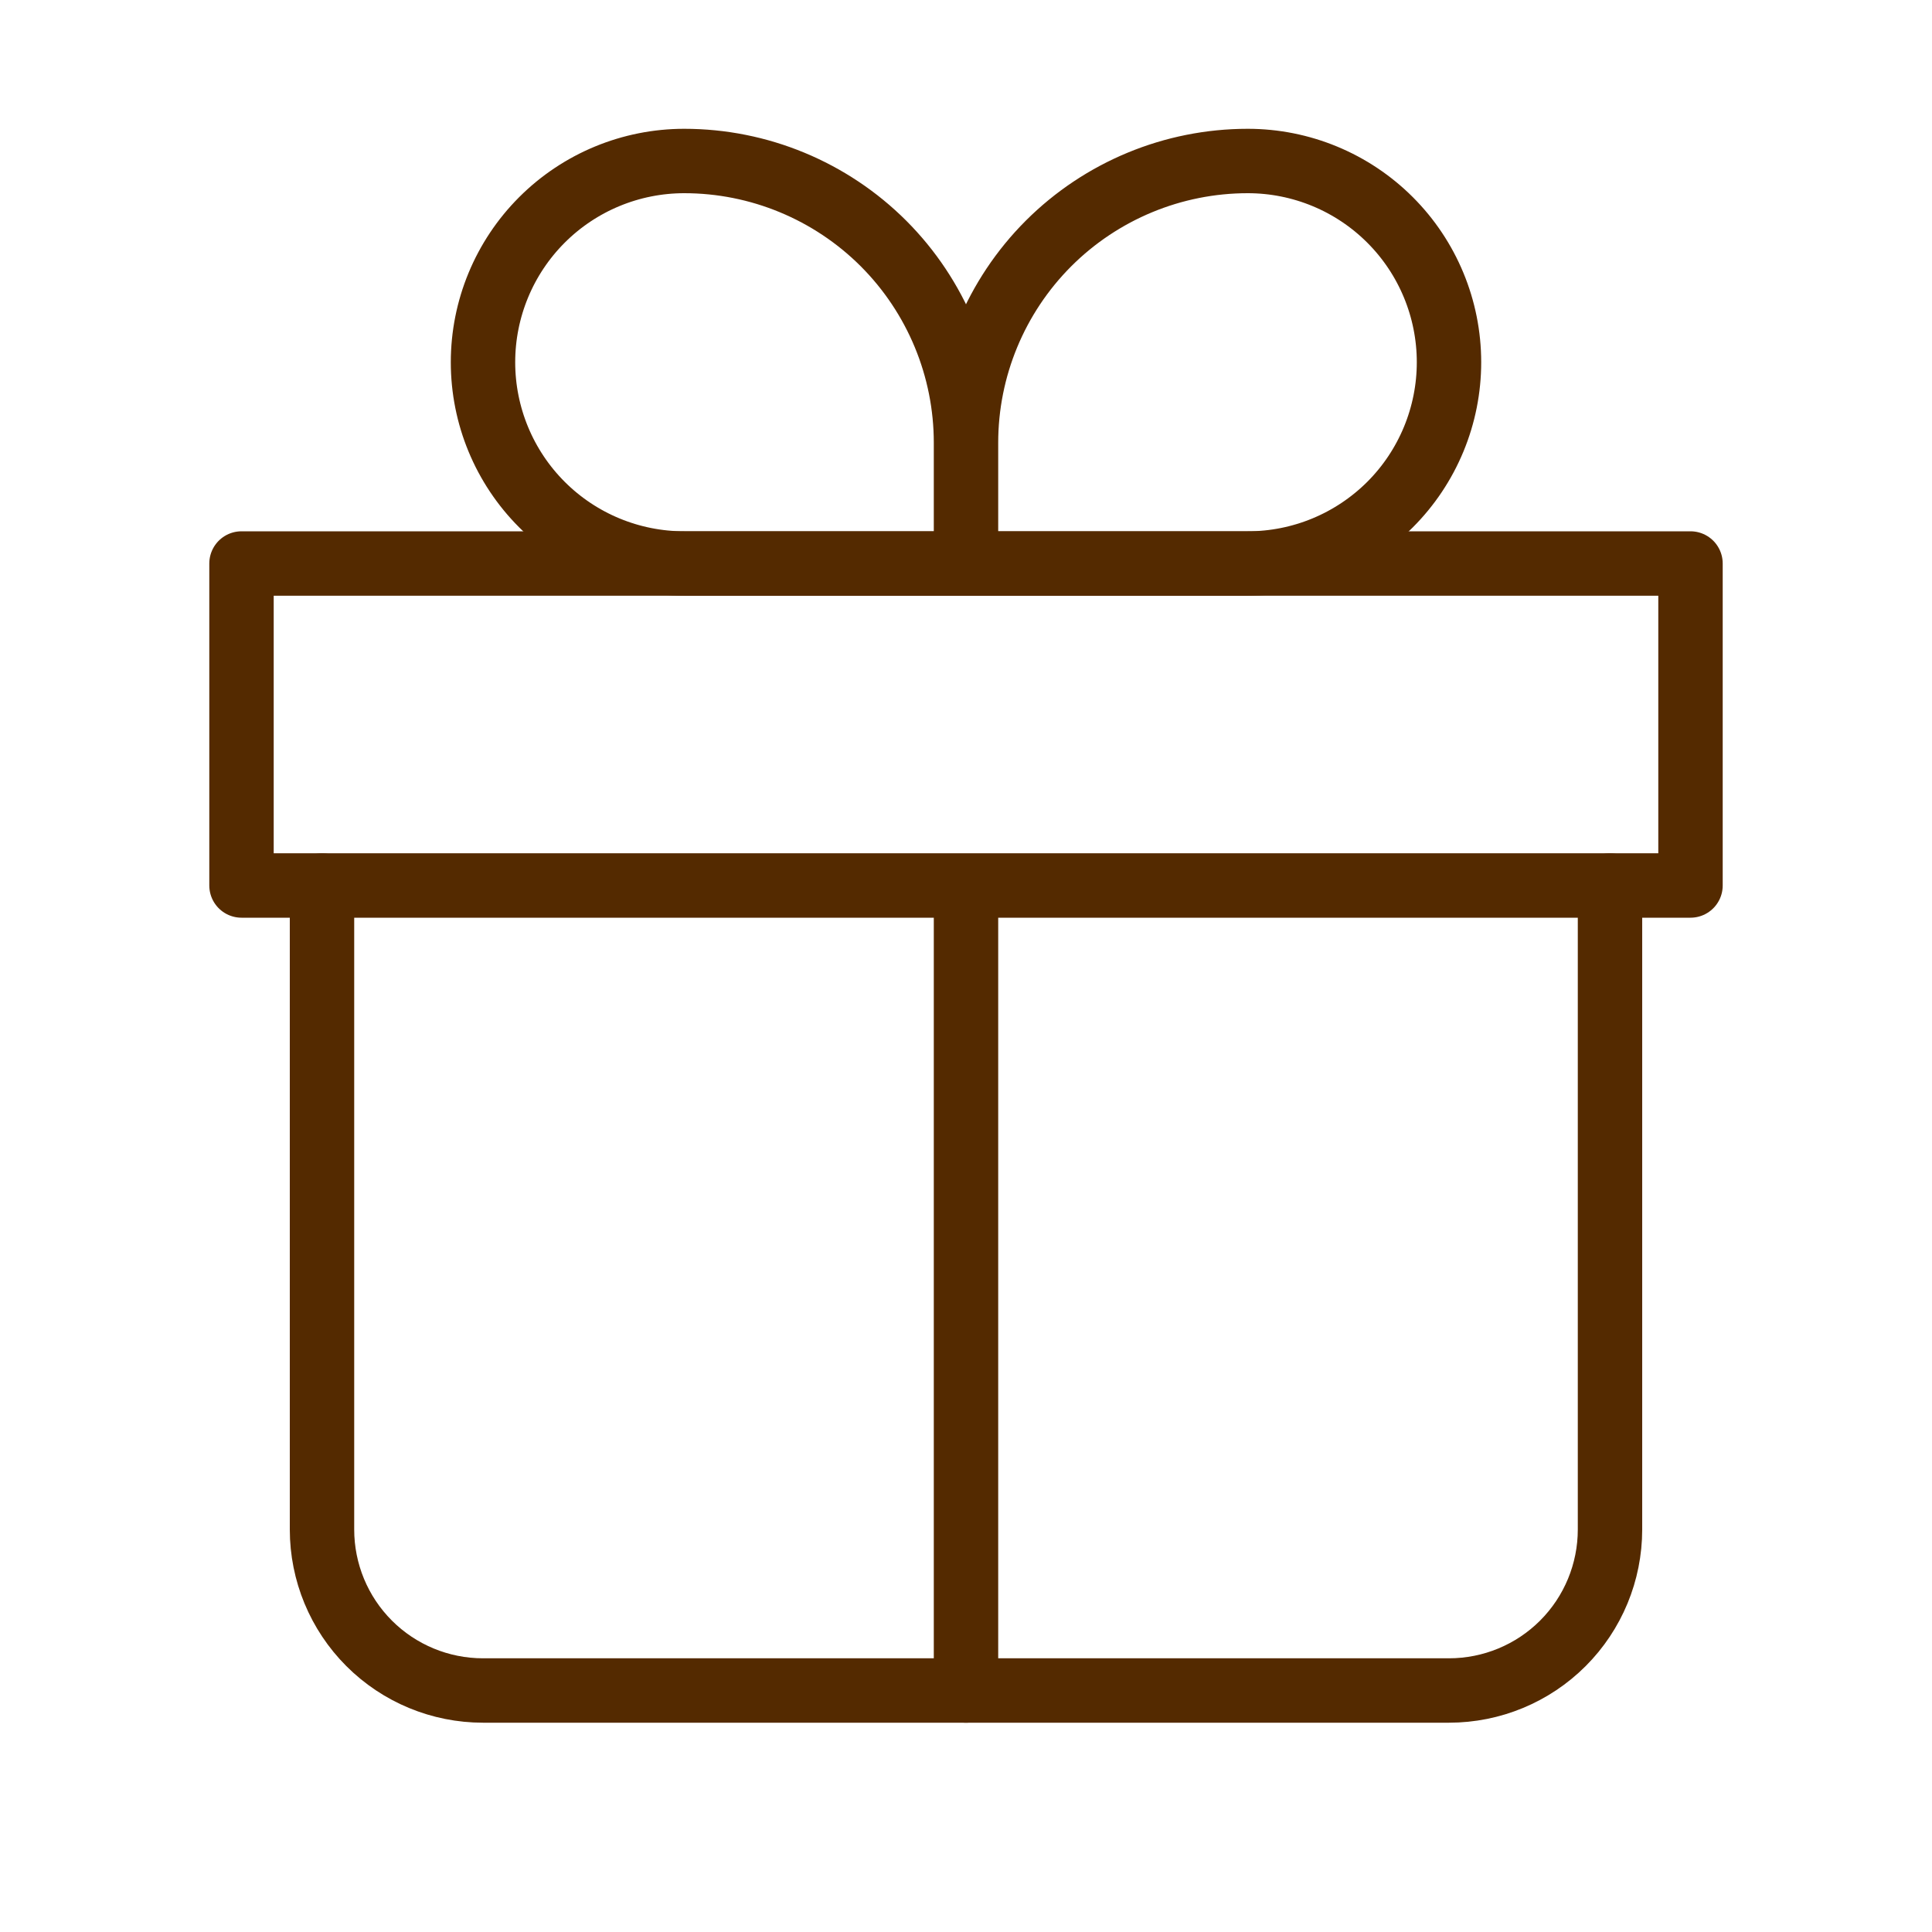 <svg width="30" height="30" viewBox="0 0 30 30" fill="none" xmlns="http://www.w3.org/2000/svg">
<g id="iconamoon:gift-thin">
<g id="Group">
<path id="Vector" d="M5 13.75V23.75C5 24.413 5.263 25.049 5.732 25.518C6.201 25.987 6.837 26.25 7.5 26.25H22.5C23.163 26.25 23.799 25.987 24.268 25.518C24.737 25.049 25 24.413 25 23.75V13.75" stroke="#542A00" stroke-linecap="round" stroke-linejoin="round"/>
<path id="Vector_2" d="M15 6.875C15 5.715 14.539 4.602 13.719 3.781C12.898 2.961 11.785 2.5 10.625 2.5C9.796 2.5 9.001 2.829 8.415 3.415C7.829 4.001 7.5 4.796 7.5 5.625C7.5 6.454 7.829 7.249 8.415 7.835C9.001 8.421 9.796 8.75 10.625 8.75H15M15 6.875V8.75M15 6.875C15 5.715 15.461 4.602 16.281 3.781C17.102 2.961 18.215 2.5 19.375 2.5C20.204 2.5 20.999 2.829 21.585 3.415C22.171 4.001 22.5 4.796 22.5 5.625C22.5 6.035 22.419 6.442 22.262 6.821C22.105 7.2 21.875 7.545 21.585 7.835C21.294 8.125 20.95 8.355 20.571 8.512C20.192 8.669 19.785 8.75 19.375 8.75H15" stroke="#542A00" stroke-linejoin="round"/>
<path id="Vector_3" d="M15 13.75V26.25M3.75 8.75H26.25V13.75H3.75V8.75Z" stroke="#542A00" stroke-linecap="round" stroke-linejoin="round"/>
</g>
</g>
</svg>
